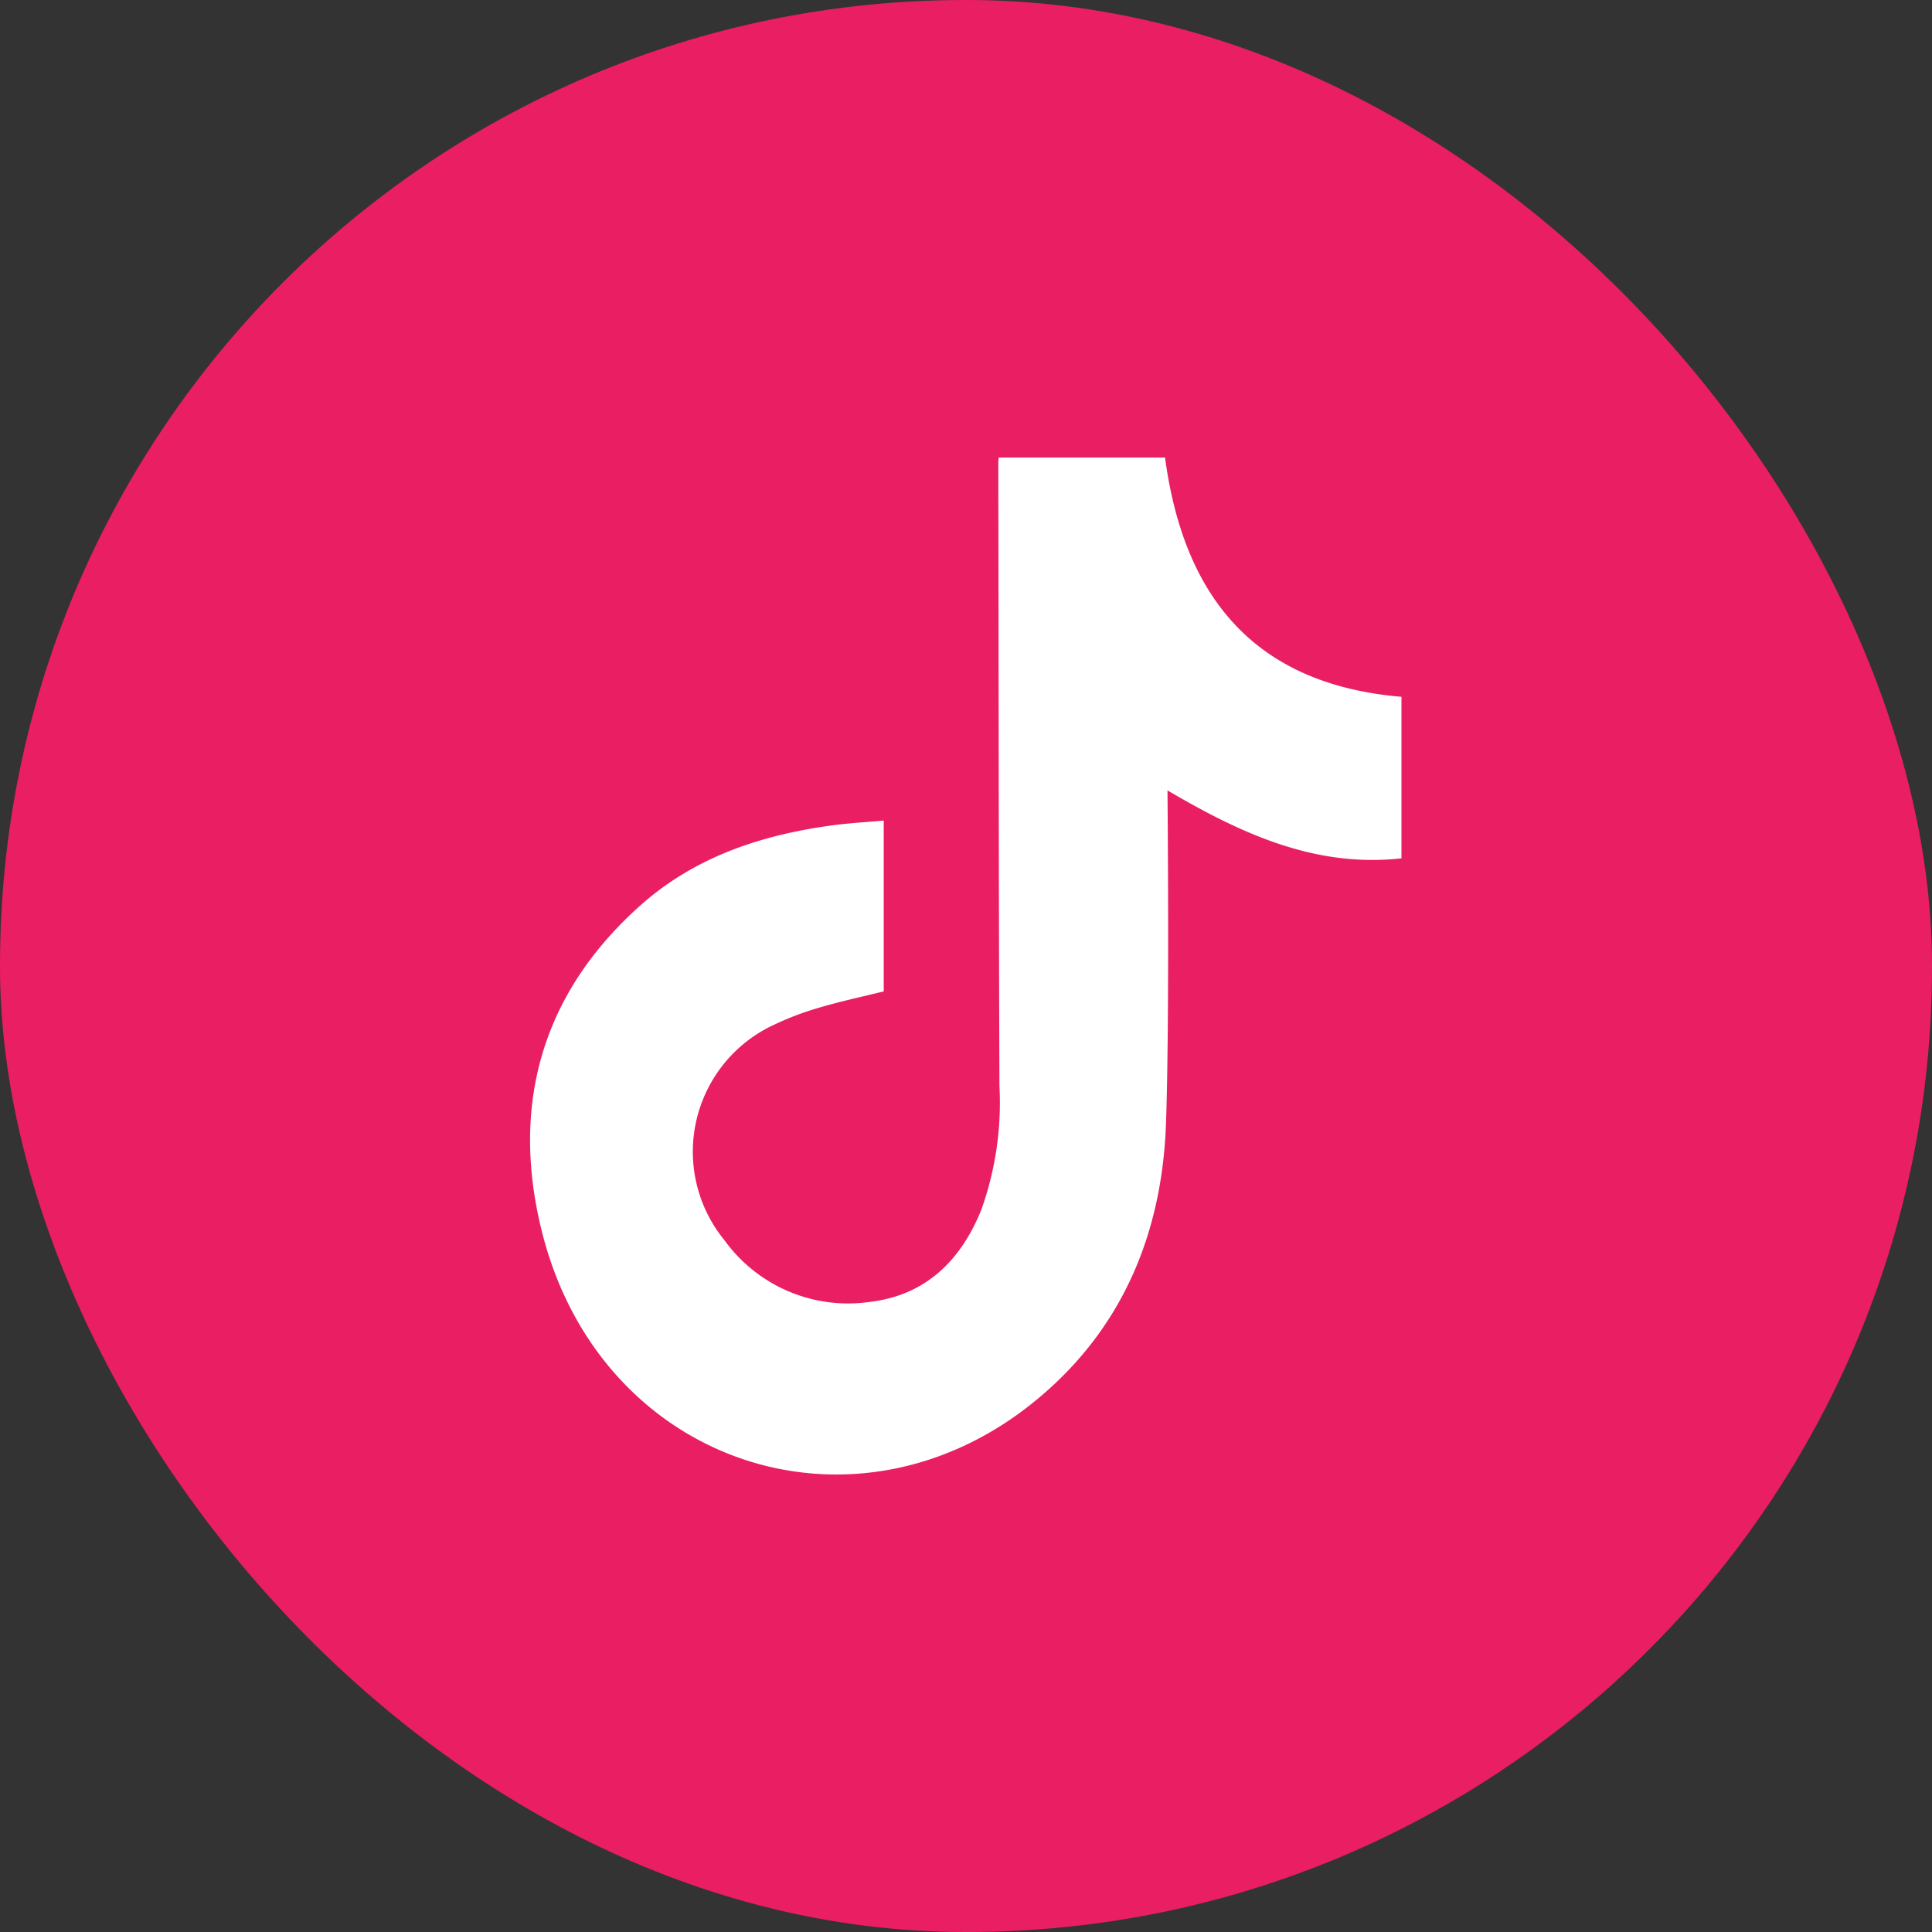 <svg id="Camada_1" data-name="Camada 1" xmlns="http://www.w3.org/2000/svg" viewBox="0 0 512 512"><rect x="0" y="0" width="512" height="512" fill="#333333" stroke="none"/><defs><style>.cls-1{fill:#e91e63;}.cls-2{fill:#fff;}</style></defs><g id="Layer_2" data-name="Layer 2"><g id="Color_Icon" data-name="Color Icon"><g id="_75.TikTok" data-name=" 75.TikTok"><rect id="Background" class="cls-1" width="512" height="512" rx="255.79"/><path id="Icon" class="cls-2" d="M264.66,121.26h44.09c4.92,36.79,23.58,60.1,62.65,63.4v42.81c-22.84,2.53-42.41-6.5-62-18,0,1.88.58,60.36-.4,88.25-1,28.67-11.22,53.9-33.69,72.73-47.62,40-115.23,18.39-131.36-42.75-8.76-33.31-1.15-63.33,25-87.07,14.72-13.48,32.88-19.47,52.35-22,4.17-.53,8.38-.77,12.9-1.17v45.27c-5.73,1.41-11.52,2.66-17.22,4.34a77.65,77.65,0,0,0-11.52,4.35A37.05,37.05,0,0,0,192,328.69,40.41,40.41,0,0,0,230.64,345c14.72-1.78,24-11,29.4-24.35a84.17,84.17,0,0,0,4.82-32.88c-.2-55-.2-109.91-.3-164.88a12.58,12.58,0,0,1,.1-1.62Z"/></g></g></g></svg>